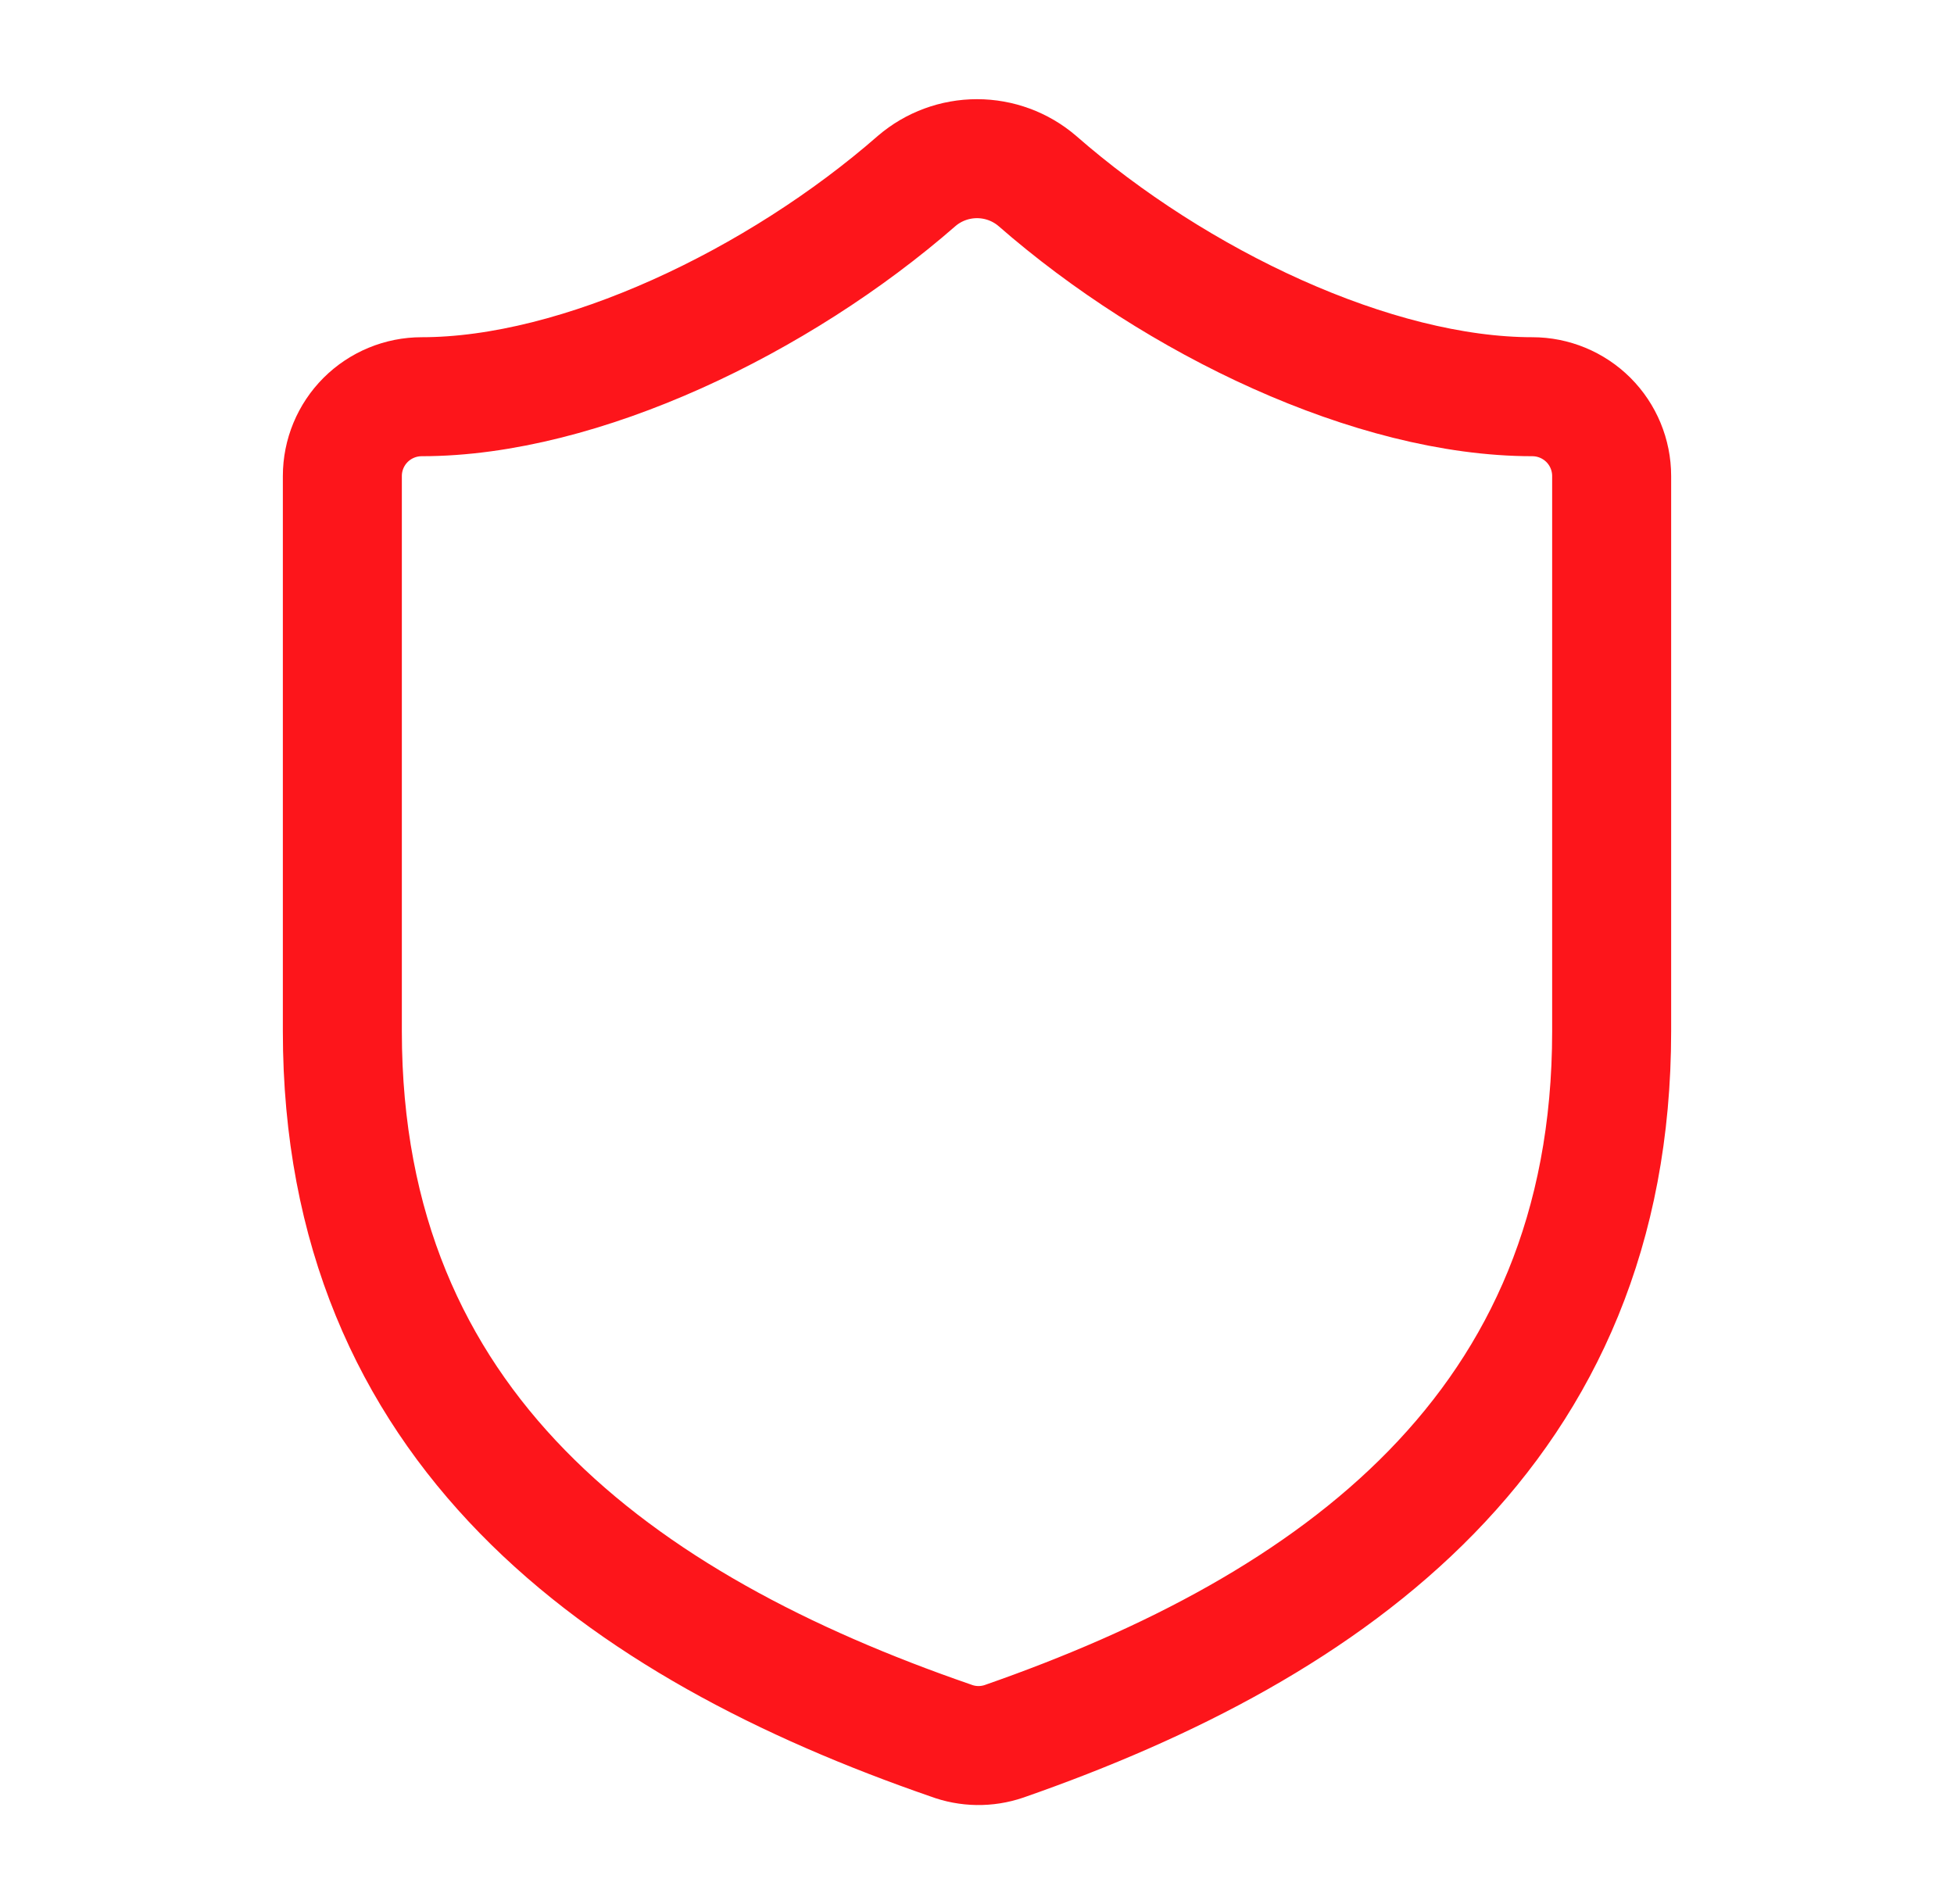 <svg width="39" height="38" viewBox="0 0 39 38" fill="none" xmlns="http://www.w3.org/2000/svg">
<path d="M32.167 20.584C32.167 28.501 26.625 32.459 20.038 34.755C19.694 34.872 19.319 34.867 18.978 34.739C12.375 32.459 6.833 28.501 6.833 20.584V9.501C6.833 9.081 7 8.678 7.297 8.381C7.594 8.085 7.997 7.918 8.417 7.918C11.584 7.918 15.542 6.018 18.297 3.611C18.632 3.324 19.059 3.167 19.5 3.167C19.941 3.167 20.368 3.324 20.703 3.611C23.474 6.034 27.417 7.918 30.584 7.918C31.003 7.918 31.406 8.085 31.703 8.381C32 8.678 32.167 9.081 32.167 9.501V20.584Z" stroke="#FD151B" stroke-width="2.375" stroke-linecap="round" stroke-linejoin="round"/>
</svg>
